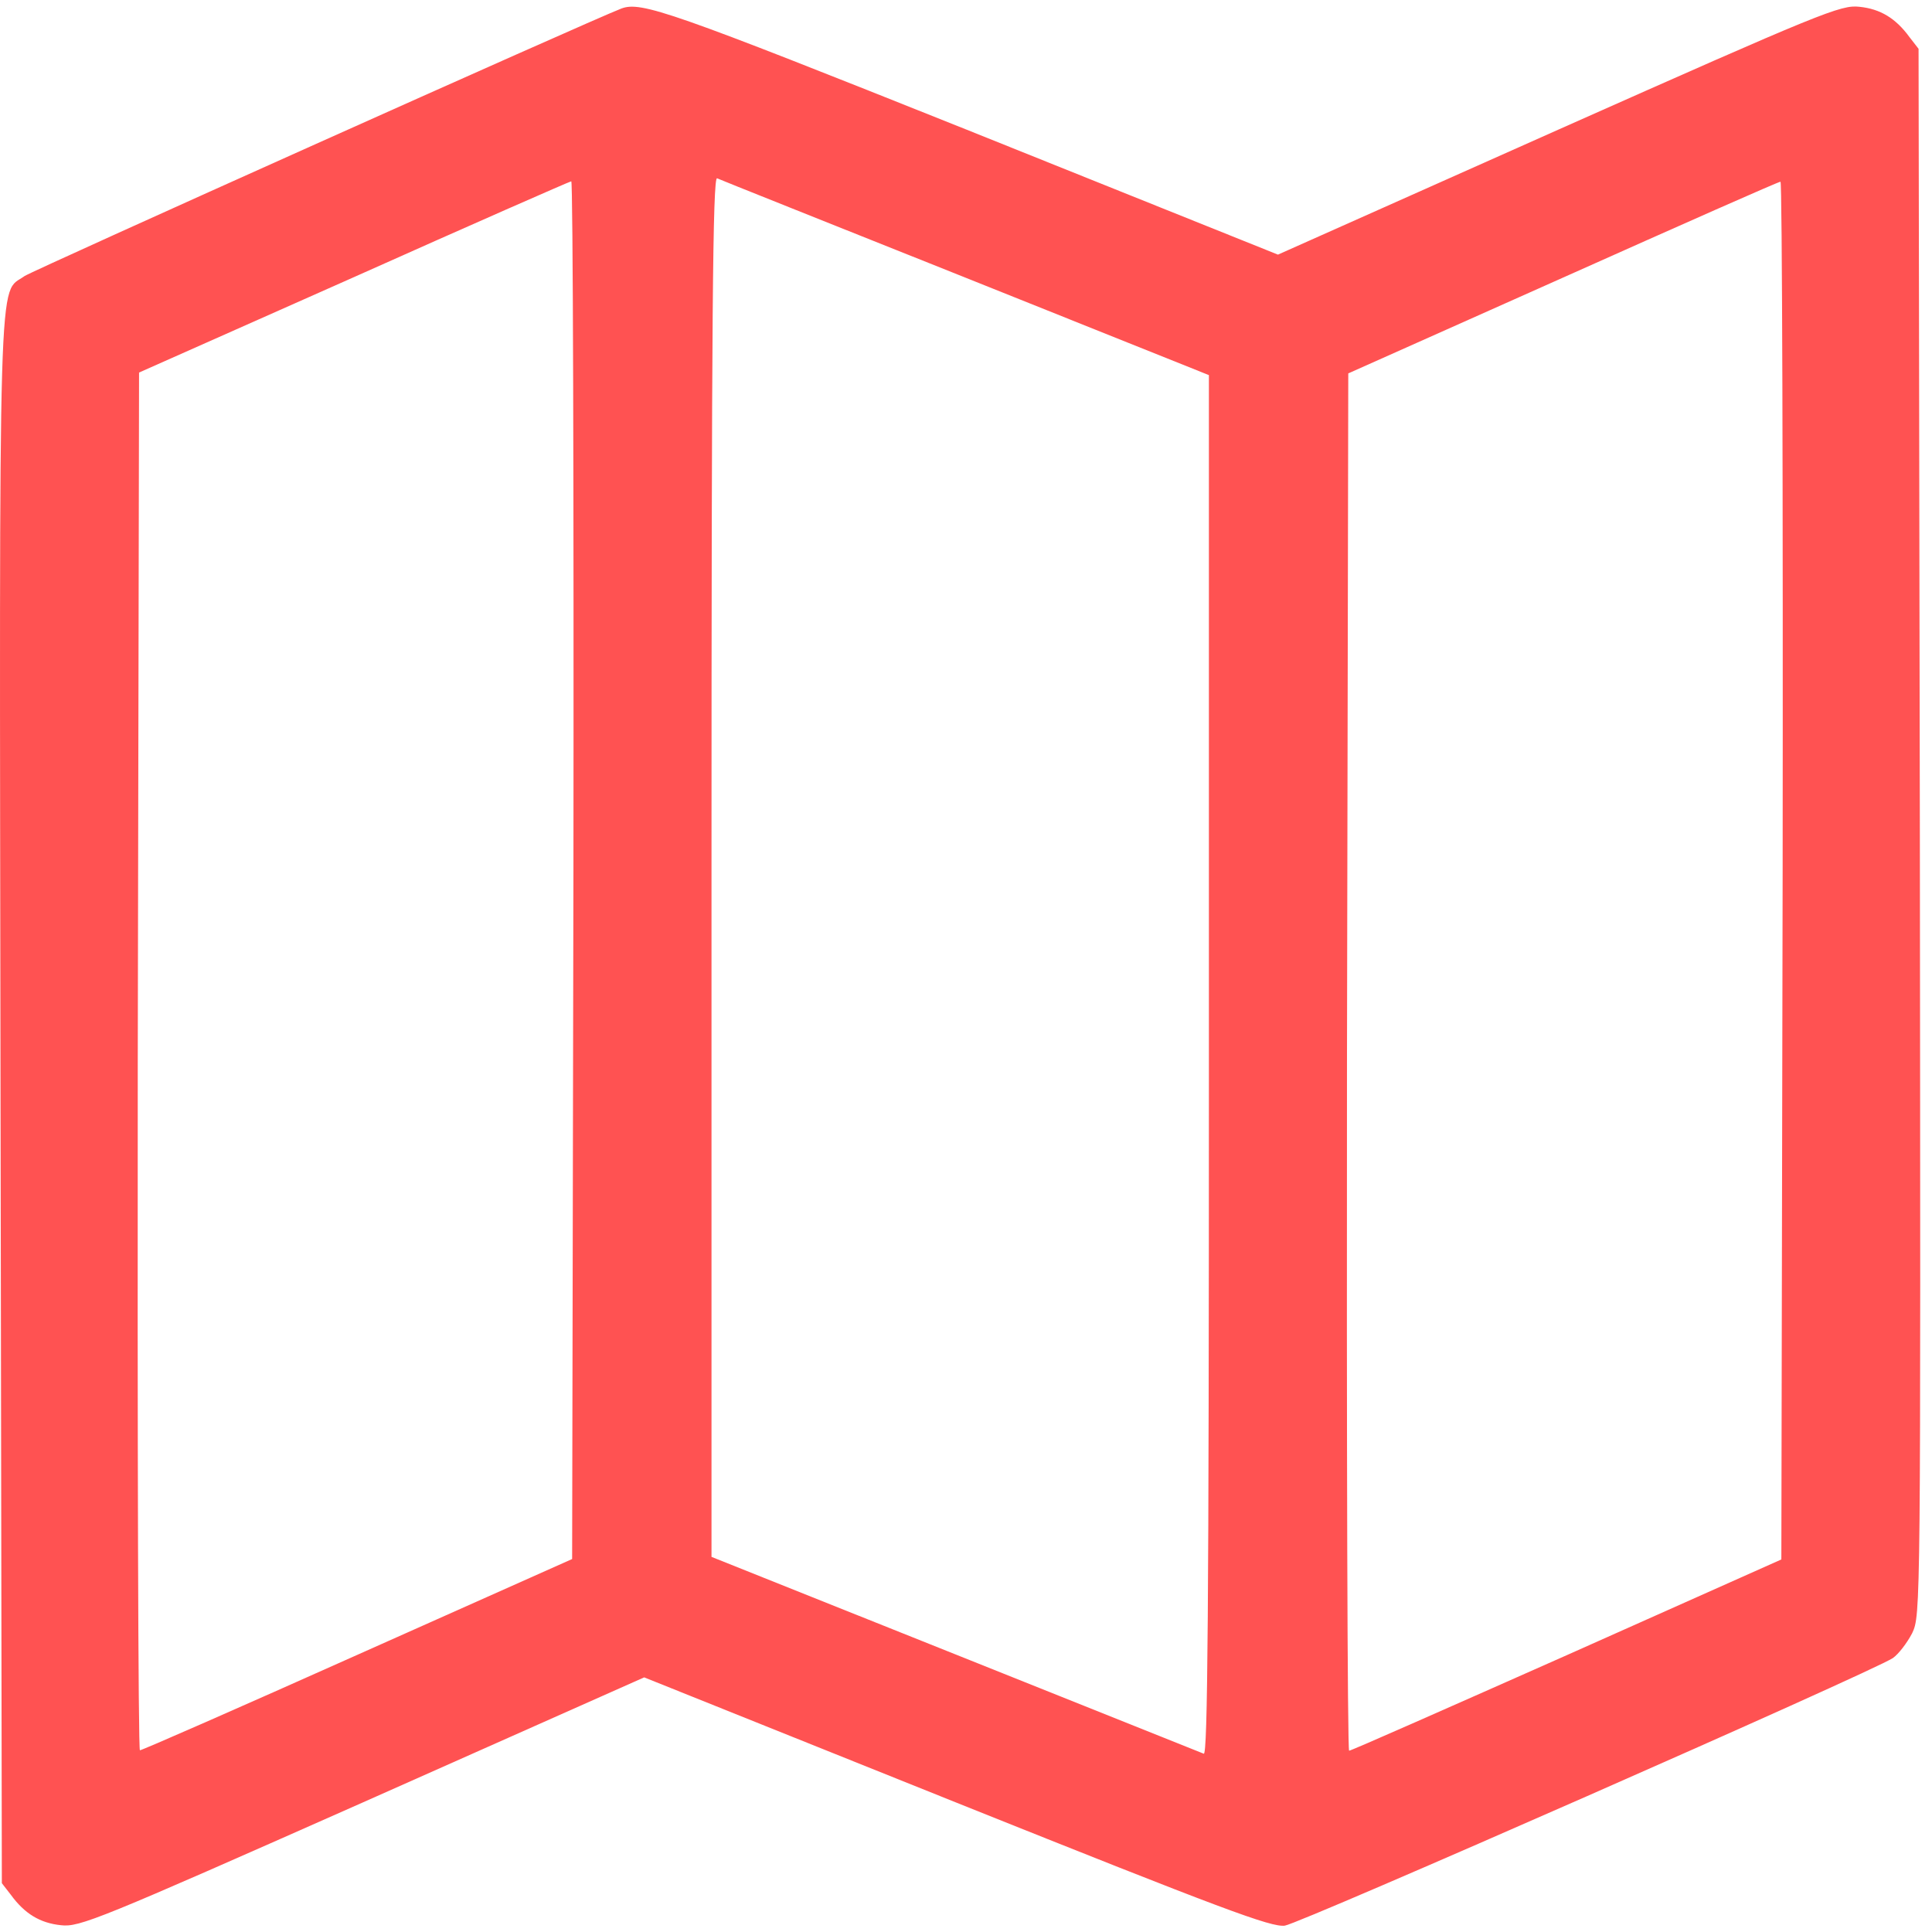 <svg xmlns="http://www.w3.org/2000/svg" width="88" height="88" viewBox="0 0 88 88" fill="none"><path d="M28.306 0.387C26.881 0.934 1.529 12.301 1.119 12.574C-0.092 13.453 -0.033 11.051 0.025 50.191L0.084 85.777L0.494 86.305C1.119 87.164 1.822 87.594 2.779 87.691C3.619 87.789 4.478 87.438 16.51 82.106L29.342 76.402L43.56 82.106C55.748 86.988 57.896 87.789 58.521 87.711C59.224 87.613 85.24 76.168 86.217 75.523C86.471 75.348 86.861 74.84 87.096 74.391C87.486 73.551 87.486 73.531 87.447 37.887L87.388 2.223L86.978 1.695C86.353 0.836 85.65 0.406 84.693 0.309C83.853 0.211 82.994 0.562 71.002 5.895L58.209 11.598L44.049 5.914C30.514 0.504 29.205 0.055 28.306 0.387ZM43.99 12.652L55.064 17.086V48.531C55.064 73.609 55.006 79.957 54.83 79.879C54.693 79.82 49.596 77.789 43.502 75.348L32.408 70.914V39.469C32.408 14.391 32.467 8.043 32.662 8.121C32.779 8.18 37.877 10.211 43.99 12.652ZM26.119 39.645L26.06 71.012L16.295 75.367C10.924 77.769 6.47 79.723 6.373 79.723C6.295 79.742 6.256 65.621 6.275 48.355L6.334 16.969L16.099 12.633C21.471 10.23 25.924 8.277 26.021 8.258C26.099 8.258 26.139 22.379 26.119 39.645ZM81.197 39.645L81.138 71.031L71.373 75.387C66.002 77.769 61.549 79.742 61.451 79.742C61.373 79.742 61.334 65.621 61.353 48.375L61.412 17.008L71.177 12.652C76.549 10.25 81.002 8.277 81.099 8.277C81.177 8.258 81.217 22.379 81.197 39.645Z" fill="#FF5252"></path></svg>